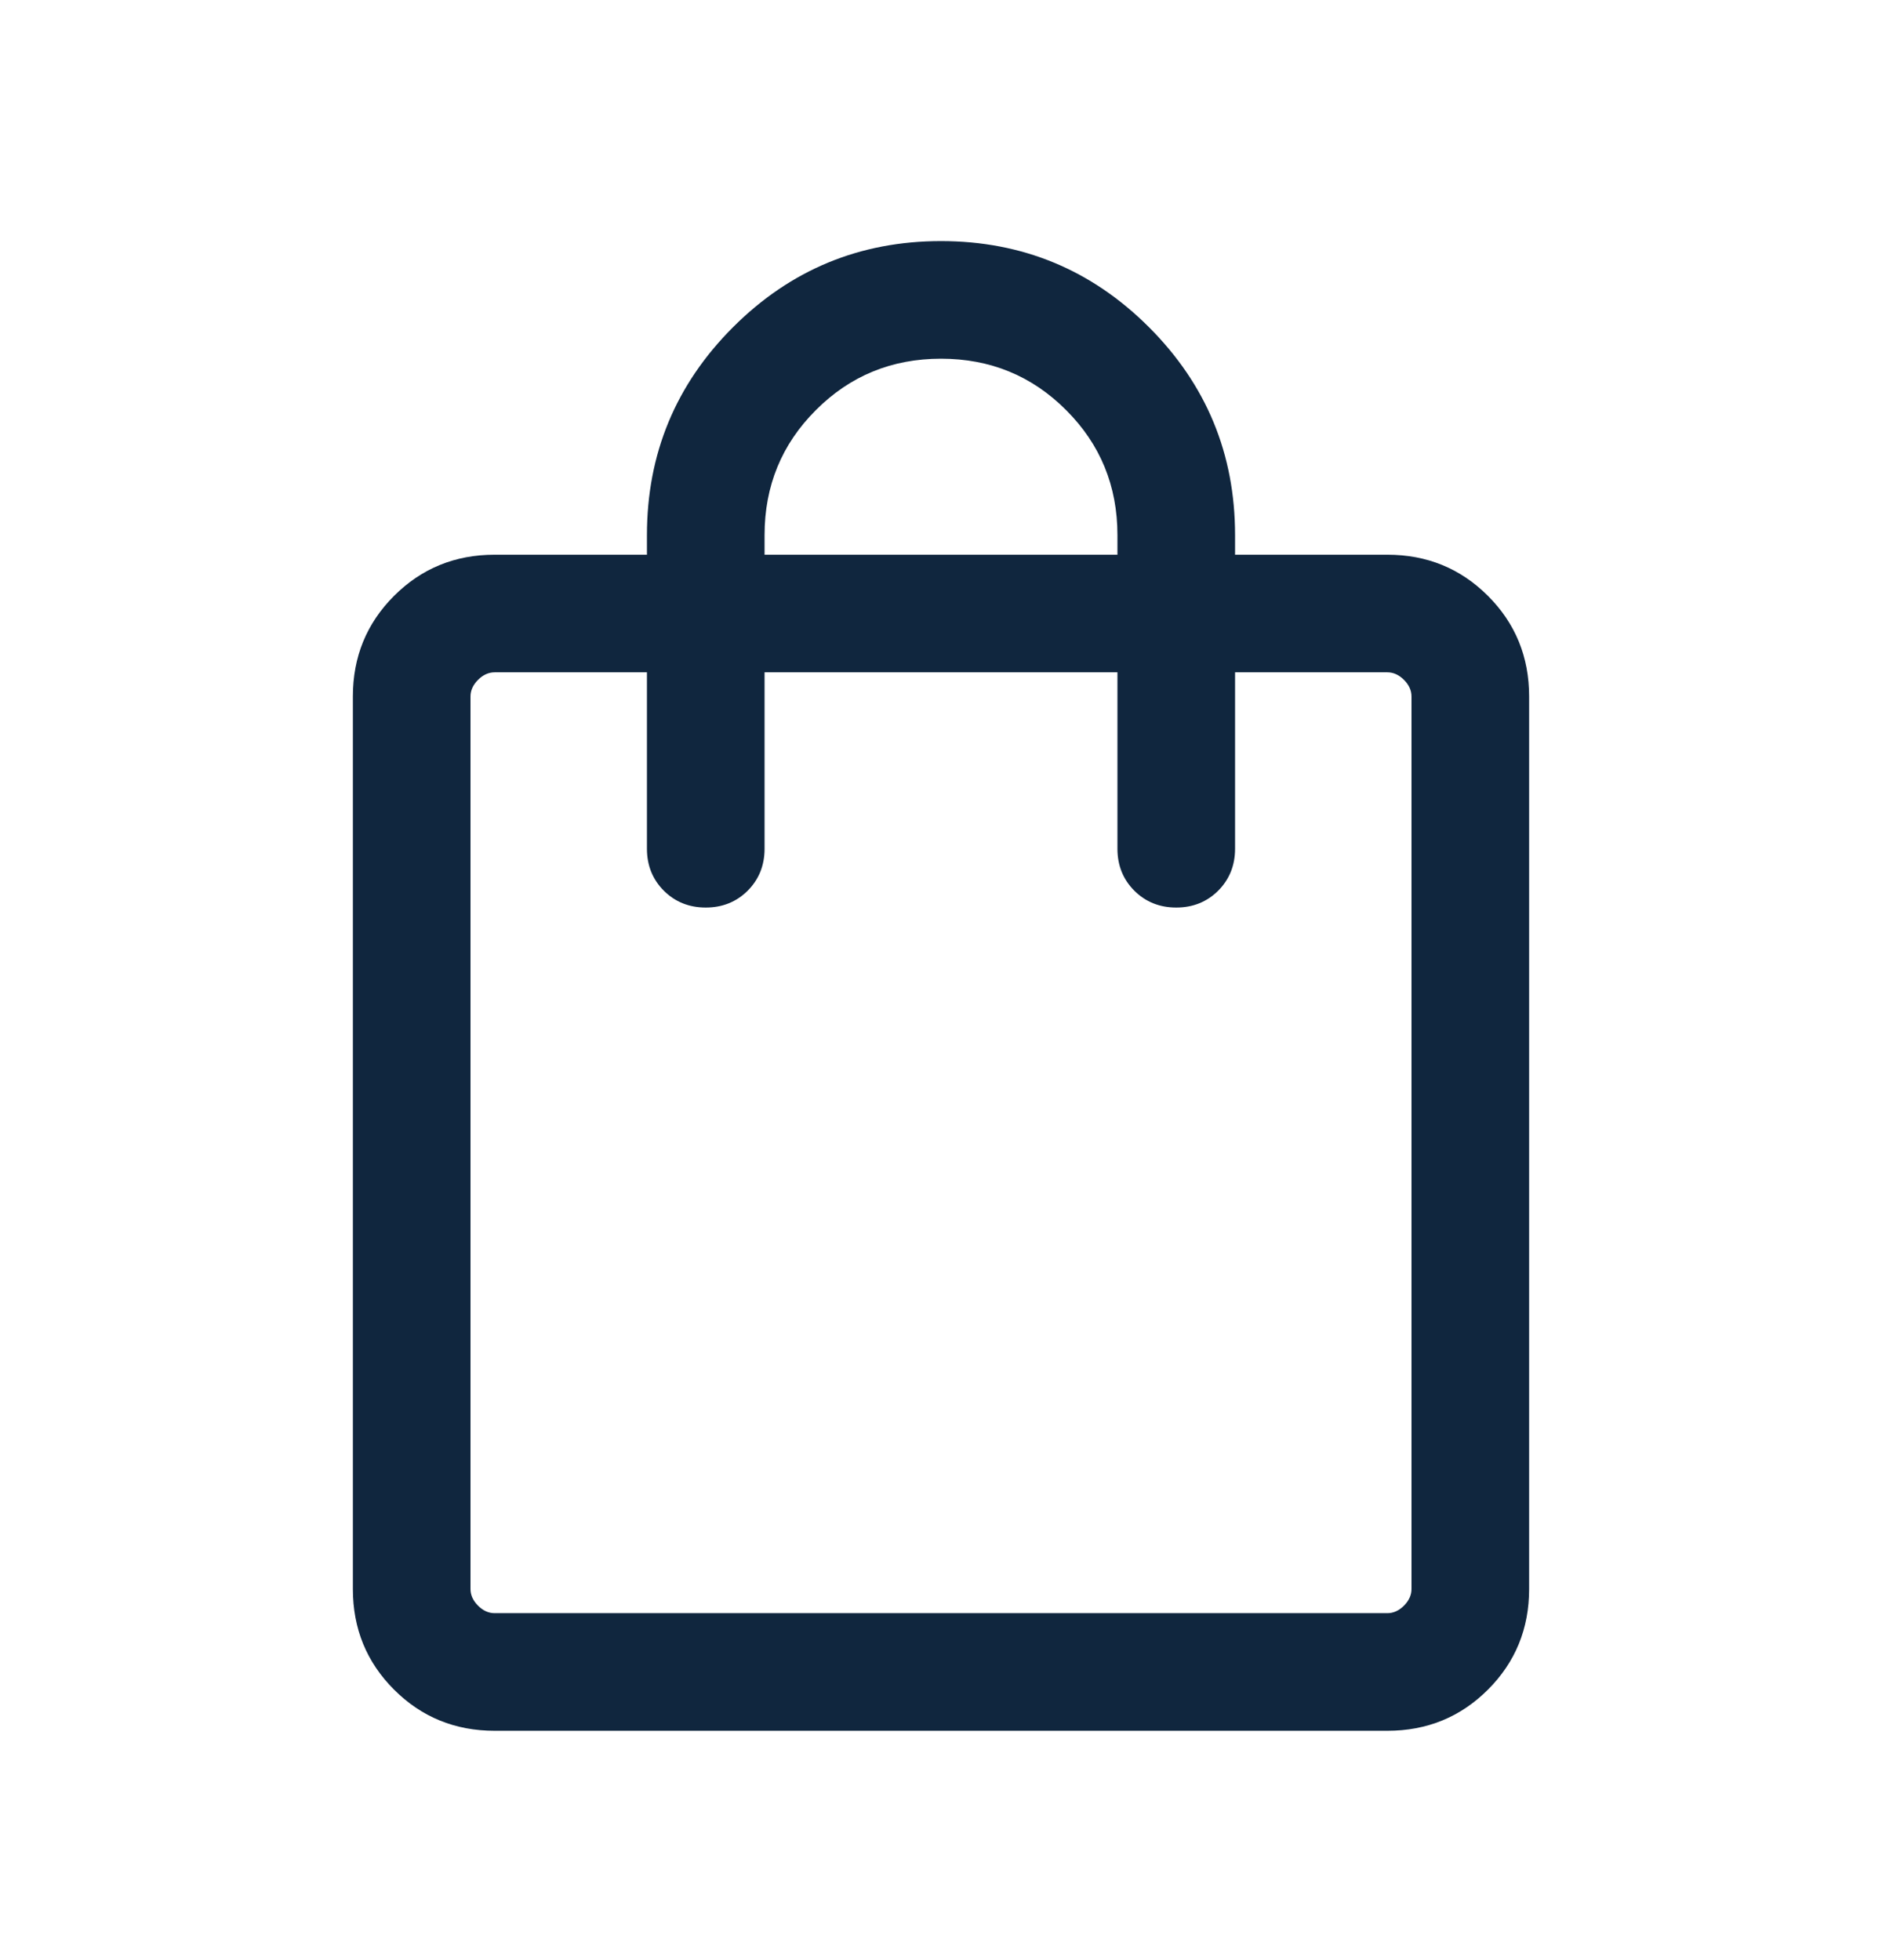 <svg xmlns="http://www.w3.org/2000/svg" fill="none" viewBox="0 0 24 25" height="25" width="24">
<mask height="25" width="24" y="0" x="0" maskUnits="userSpaceOnUse" style="mask-type:alpha" id="mask0_876_2751">
<rect fill="#D9D9D9" height="24" width="24" y="0.575"></rect>
</mask>
<g mask="url(#mask0_876_2751)">
<path fill="#10263E" d="M6.308 22.075C5.803 22.075 5.375 21.9 5.025 21.55C4.675 21.2 4.5 20.772 4.5 20.267V8.883C4.5 8.378 4.675 7.95 5.025 7.6C5.375 7.25 5.803 7.075 6.308 7.075H8.25V6.825C8.25 5.789 8.616 4.905 9.348 4.173C10.08 3.441 10.964 3.075 12 3.075C13.036 3.075 13.92 3.441 14.652 4.173C15.384 4.905 15.75 5.789 15.75 6.825V7.075H17.692C18.197 7.075 18.625 7.25 18.975 7.6C19.325 7.95 19.5 8.378 19.5 8.883V20.267C19.5 20.772 19.325 21.2 18.975 21.55C18.625 21.9 18.197 22.075 17.692 22.075H6.308ZM6.308 20.575H17.692C17.769 20.575 17.84 20.543 17.904 20.479C17.968 20.415 18 20.344 18 20.267V8.883C18 8.806 17.968 8.735 17.904 8.671C17.84 8.607 17.769 8.575 17.692 8.575H15.75V10.825C15.75 11.038 15.678 11.216 15.535 11.36C15.391 11.503 15.213 11.575 15 11.575C14.787 11.575 14.609 11.503 14.465 11.36C14.322 11.216 14.25 11.038 14.25 10.825V8.575H9.75V10.825C9.75 11.038 9.678 11.216 9.535 11.36C9.391 11.503 9.213 11.575 9 11.575C8.787 11.575 8.609 11.503 8.465 11.36C8.322 11.216 8.25 11.038 8.25 10.825V8.575H6.308C6.231 8.575 6.16 8.607 6.096 8.671C6.032 8.735 6 8.806 6 8.883V20.267C6 20.344 6.032 20.415 6.096 20.479C6.16 20.543 6.231 20.575 6.308 20.575ZM9.75 7.075H14.25V6.825C14.25 6.198 14.032 5.666 13.595 5.23C13.159 4.793 12.627 4.575 12 4.575C11.373 4.575 10.841 4.793 10.405 5.23C9.968 5.666 9.75 6.198 9.75 6.825V7.075Z"></path>
</g>
</svg>
